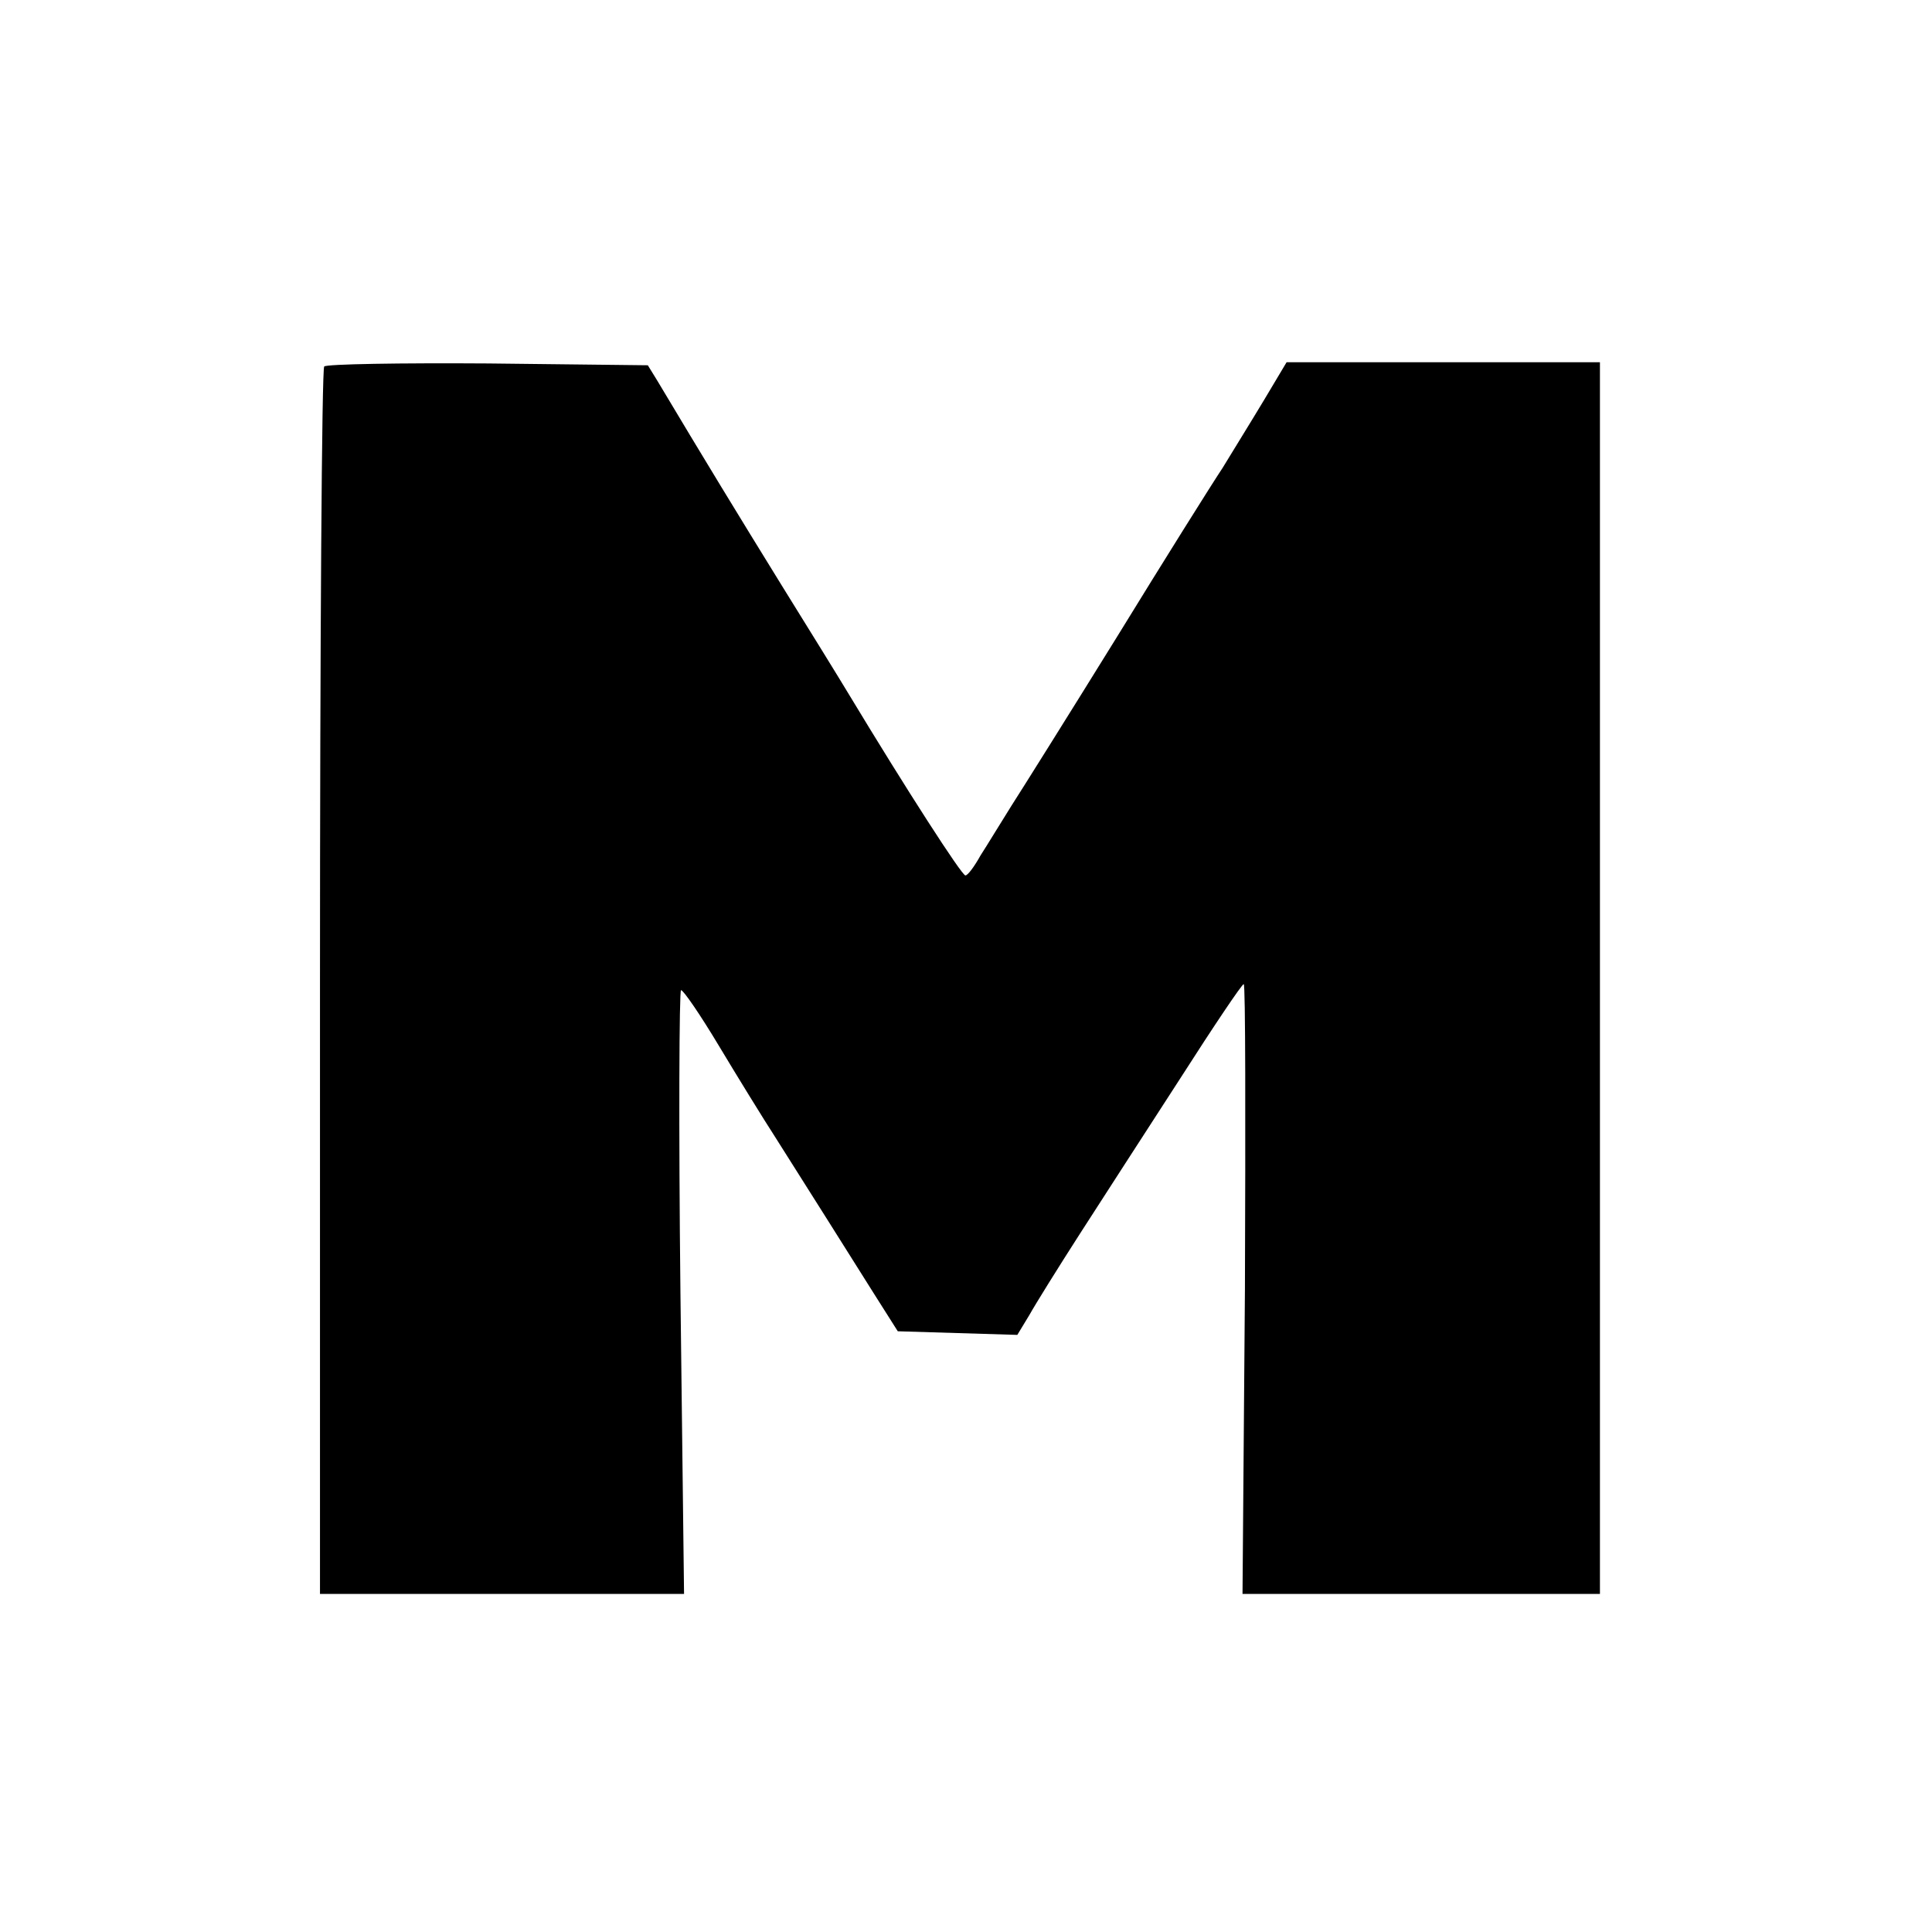 <?xml version="1.0" standalone="no"?>
<!DOCTYPE svg PUBLIC "-//W3C//DTD SVG 20010904//EN"
 "http://www.w3.org/TR/2001/REC-SVG-20010904/DTD/svg10.dtd">
<svg version="1.0" xmlns="http://www.w3.org/2000/svg"
 width="320pt" height="320pt" viewBox="0 0 320 320"
 preserveAspectRatio="xMidYMid meet">
<g transform="translate(0,320) scale(0.1,-0.1)"
fill="#000000" stroke="none">
<path d="M537 2593 c-4 -3 -7 -462 -7 -1020 l0 -1013 302 0 301 0 -6 500 c-3
275 -2 500 1 500 4 0 32 -41 62 -91 30 -50 73 -120 95 -154 50 -79 115 -182
164 -260 l38 -60 99 -3 99 -3 20 33 c10 18 48 79 84 135 36 56 111 172 166
257 55 86 102 156 105 156 3 0 3 -227 2 -505 l-4 -505 296 0 296 0 0 1020 0
1020 -259 0 -260 0 -37 -62 c-21 -35 -52 -85 -69 -113 -18 -27 -97 -153 -175
-280 -78 -126 -157 -252 -175 -280 -17 -27 -40 -65 -51 -82 -10 -18 -21 -33
-25 -33 -6 0 -97 141 -193 300 -15 25 -65 106 -111 180 -71 115 -129 210 -206
339 l-16 26 -264 3 c-146 1 -268 -1 -272 -5z"/>
</g>
</svg>

